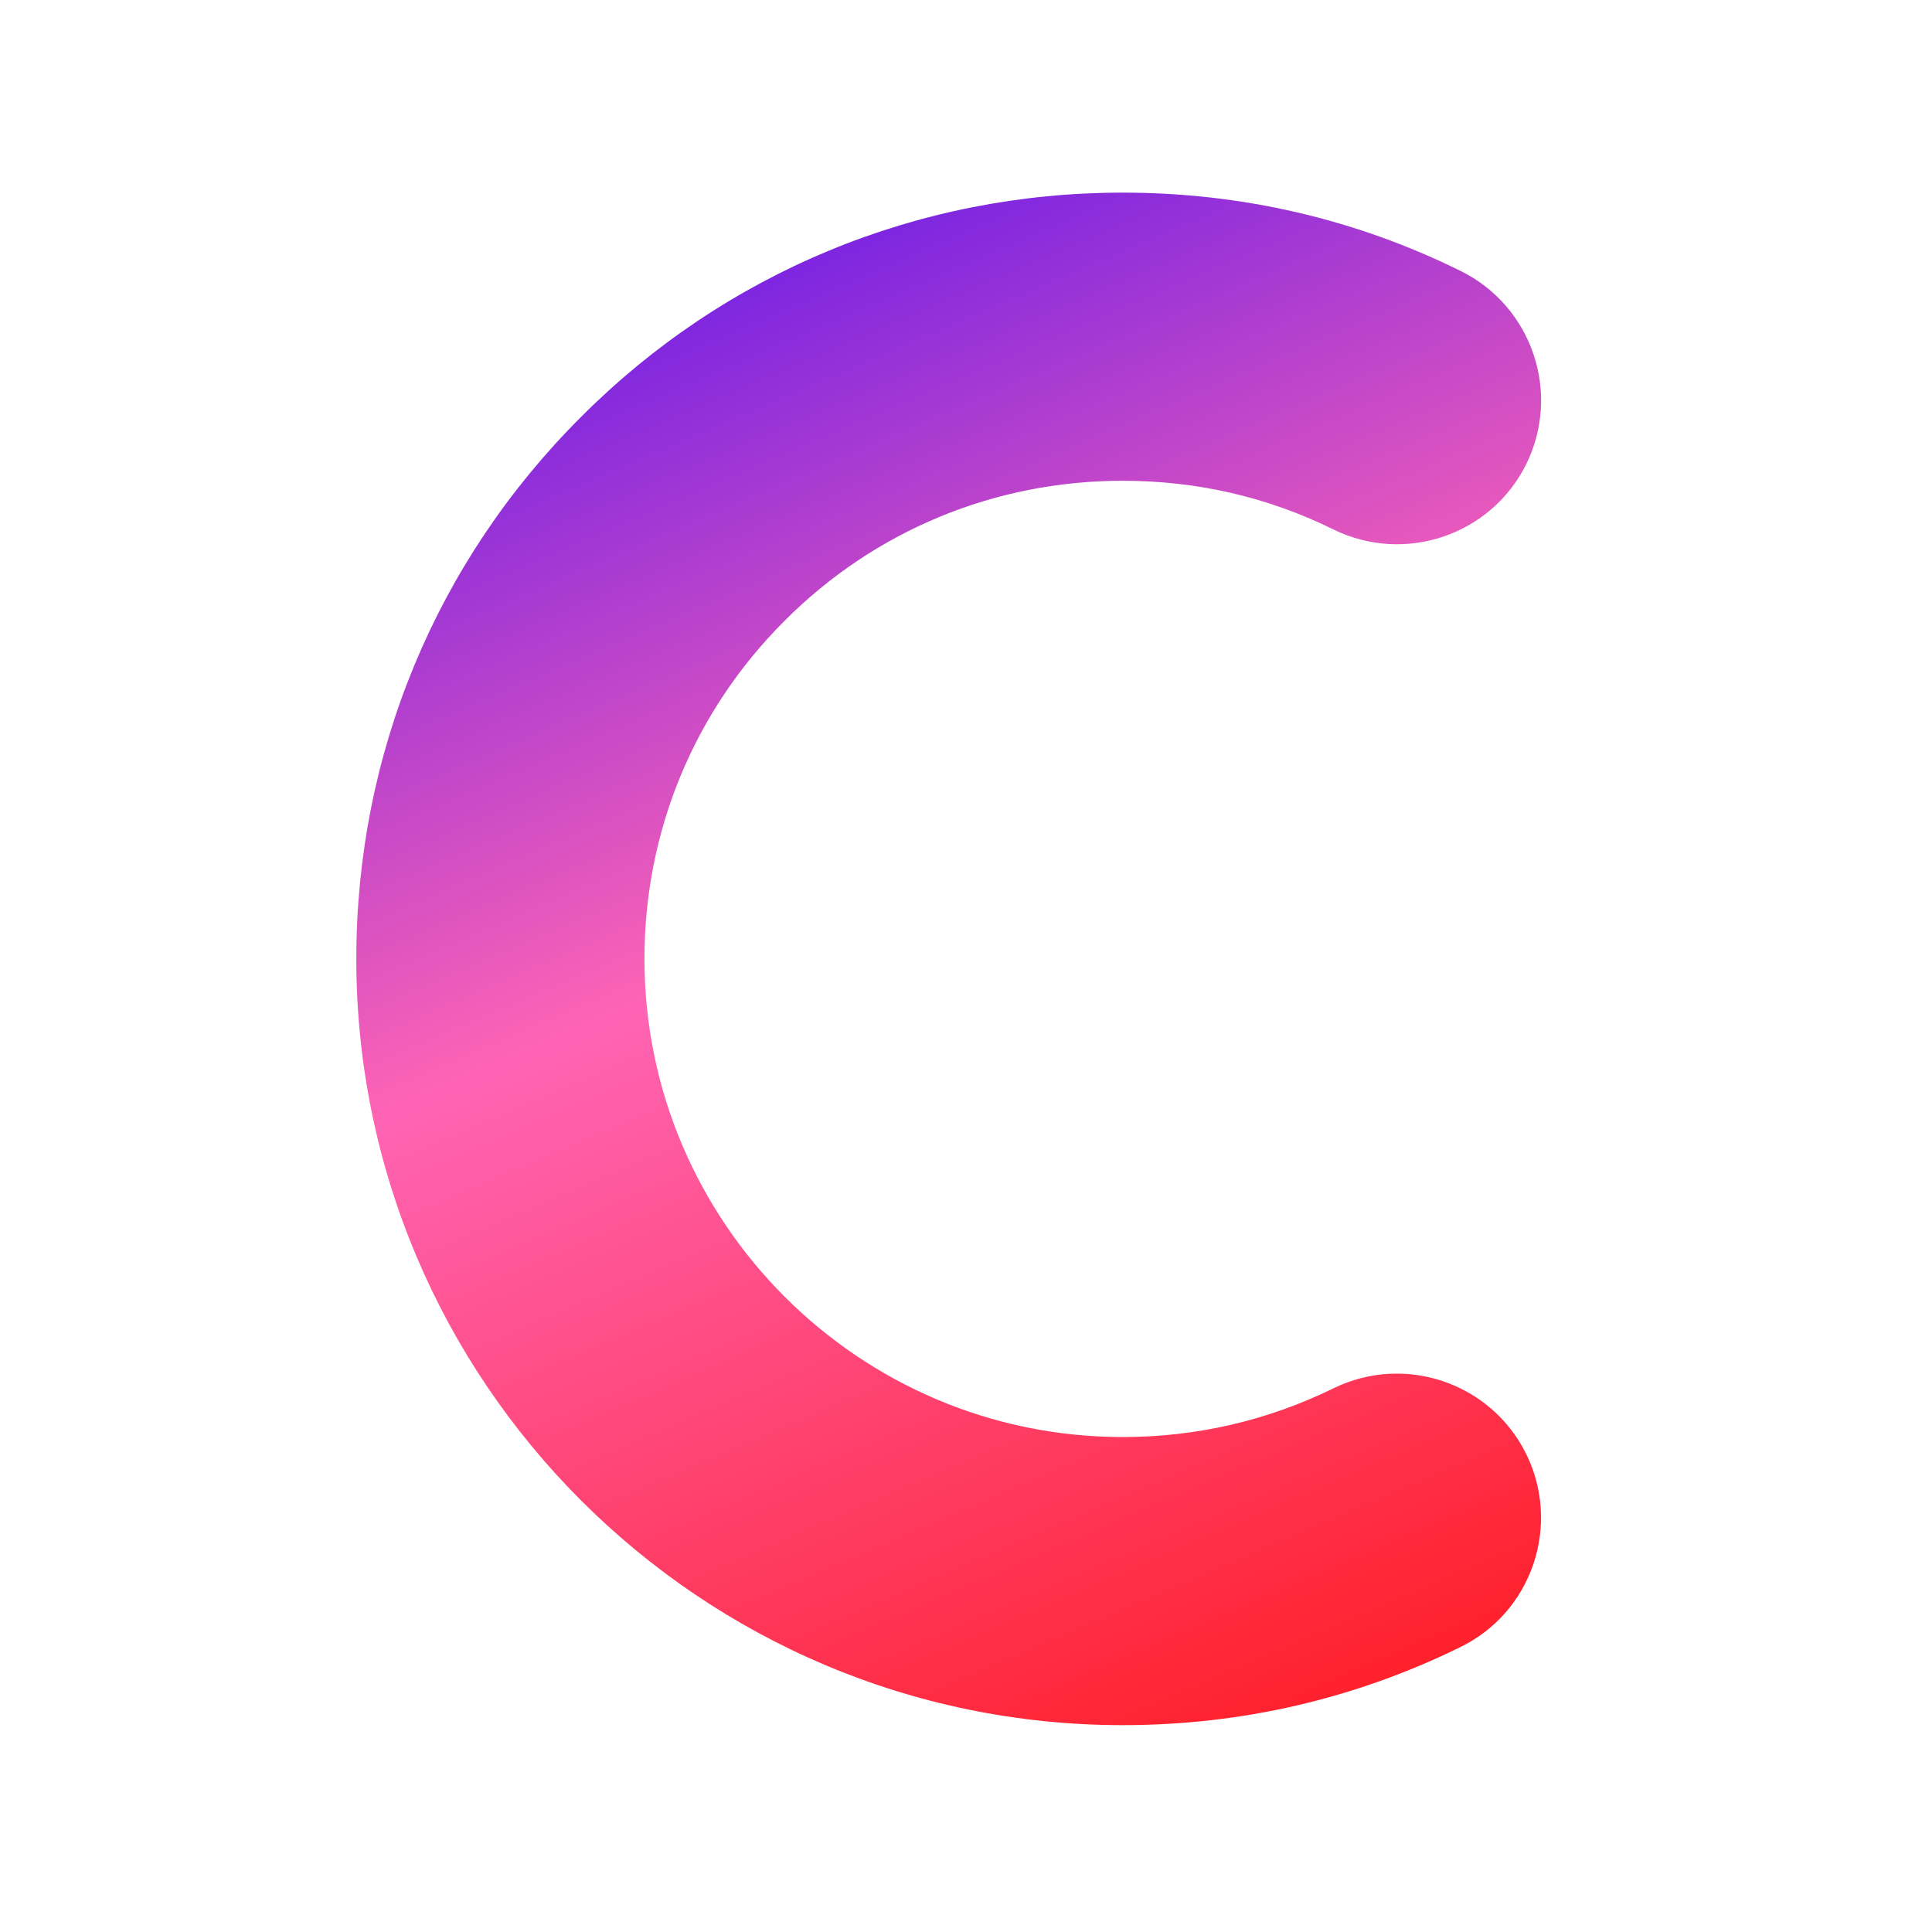 <svg xmlns="http://www.w3.org/2000/svg" xmlns:xlink="http://www.w3.org/1999/xlink" width="90" zoomAndPan="magnify" viewBox="0 0 67.5 67.5" height="90" preserveAspectRatio="xMidYMid meet" version="1.0"><defs><clipPath id="f05e9886bf"><path d="M 12.449 6.699 L 54 6.699 L 54 60.305 L 12.449 60.305 Z M 12.449 6.699 " clip-rule="nonzero"/></clipPath><clipPath id="9fca506025"><path d="M 39.223 60.273 C 24.457 60.273 12.449 48.258 12.449 33.5 C 12.449 26.348 15.234 19.621 20.301 14.566 C 25.344 9.512 32.07 6.73 39.223 6.73 C 43.367 6.73 47.352 7.648 51.035 9.469 C 53.531 10.703 54.547 13.723 53.328 16.207 C 52.098 18.703 49.078 19.719 46.59 18.5 C 44.289 17.363 41.816 16.797 39.223 16.797 C 34.758 16.797 30.559 18.531 27.41 21.691 C 24.254 24.84 22.516 29.035 22.516 33.5 C 22.516 42.711 30.016 50.207 39.223 50.207 C 41.816 50.207 44.289 49.629 46.59 48.504 C 49.086 47.285 52.098 48.312 53.328 50.809 C 54.547 53.305 53.52 56.324 51.027 57.543 C 47.34 59.355 43.367 60.273 39.223 60.273 Z M 39.223 60.273 " clip-rule="nonzero"/></clipPath><linearGradient x1="341.03" gradientTransform="matrix(0.107, 0, 0, 0.107, 12.451, 6.729)" y1="522.456" x2="97.565" gradientUnits="userSpaceOnUse" y2="-42.077" id="cebcac44fa"><stop stop-opacity="1" stop-color="rgb(100%, 9.56%, 10.545%)" offset="0"/><stop stop-opacity="1" stop-color="rgb(100%, 9.772%, 10.977%)" offset="0.004"/><stop stop-opacity="1" stop-color="rgb(100%, 9.985%, 11.409%)" offset="0.008"/><stop stop-opacity="1" stop-color="rgb(100%, 10.199%, 11.839%)" offset="0.012"/><stop stop-opacity="1" stop-color="rgb(100%, 10.413%, 12.271%)" offset="0.016"/><stop stop-opacity="1" stop-color="rgb(100%, 10.625%, 12.703%)" offset="0.02"/><stop stop-opacity="1" stop-color="rgb(100%, 10.838%, 13.135%)" offset="0.023"/><stop stop-opacity="1" stop-color="rgb(100%, 11.05%, 13.567%)" offset="0.027"/><stop stop-opacity="1" stop-color="rgb(100%, 11.264%, 13.998%)" offset="0.031"/><stop stop-opacity="1" stop-color="rgb(100%, 11.476%, 14.43%)" offset="0.035"/><stop stop-opacity="1" stop-color="rgb(100%, 11.69%, 14.862%)" offset="0.039"/><stop stop-opacity="1" stop-color="rgb(100%, 11.902%, 15.292%)" offset="0.043"/><stop stop-opacity="1" stop-color="rgb(100%, 12.115%, 15.724%)" offset="0.047"/><stop stop-opacity="1" stop-color="rgb(100%, 12.329%, 16.156%)" offset="0.051"/><stop stop-opacity="1" stop-color="rgb(100%, 12.543%, 16.588%)" offset="0.055"/><stop stop-opacity="1" stop-color="rgb(100%, 12.755%, 17.02%)" offset="0.059"/><stop stop-opacity="1" stop-color="rgb(100%, 12.968%, 17.451%)" offset="0.062"/><stop stop-opacity="1" stop-color="rgb(100%, 13.181%, 17.882%)" offset="0.066"/><stop stop-opacity="1" stop-color="rgb(100%, 13.394%, 18.314%)" offset="0.07"/><stop stop-opacity="1" stop-color="rgb(100%, 13.606%, 18.745%)" offset="0.074"/><stop stop-opacity="1" stop-color="rgb(100%, 13.82%, 19.177%)" offset="0.078"/><stop stop-opacity="1" stop-color="rgb(100%, 14.032%, 19.609%)" offset="0.082"/><stop stop-opacity="1" stop-color="rgb(100%, 14.246%, 20.041%)" offset="0.086"/><stop stop-opacity="1" stop-color="rgb(100%, 14.459%, 20.473%)" offset="0.09"/><stop stop-opacity="1" stop-color="rgb(100%, 14.673%, 20.905%)" offset="0.094"/><stop stop-opacity="1" stop-color="rgb(100%, 14.885%, 21.335%)" offset="0.098"/><stop stop-opacity="1" stop-color="rgb(100%, 15.099%, 21.767%)" offset="0.102"/><stop stop-opacity="1" stop-color="rgb(100%, 15.311%, 22.198%)" offset="0.105"/><stop stop-opacity="1" stop-color="rgb(100%, 15.524%, 22.63%)" offset="0.109"/><stop stop-opacity="1" stop-color="rgb(100%, 15.736%, 23.062%)" offset="0.113"/><stop stop-opacity="1" stop-color="rgb(100%, 15.95%, 23.494%)" offset="0.117"/><stop stop-opacity="1" stop-color="rgb(100%, 16.162%, 23.924%)" offset="0.121"/><stop stop-opacity="1" stop-color="rgb(100%, 16.376%, 24.356%)" offset="0.125"/><stop stop-opacity="1" stop-color="rgb(100%, 16.589%, 24.788%)" offset="0.129"/><stop stop-opacity="1" stop-color="rgb(100%, 16.803%, 25.22%)" offset="0.133"/><stop stop-opacity="1" stop-color="rgb(100%, 17.015%, 25.652%)" offset="0.137"/><stop stop-opacity="1" stop-color="rgb(100%, 17.229%, 26.083%)" offset="0.141"/><stop stop-opacity="1" stop-color="rgb(100%, 17.441%, 26.515%)" offset="0.145"/><stop stop-opacity="1" stop-color="rgb(100%, 17.654%, 26.947%)" offset="0.148"/><stop stop-opacity="1" stop-color="rgb(100%, 17.867%, 27.377%)" offset="0.152"/><stop stop-opacity="1" stop-color="rgb(100%, 18.08%, 27.809%)" offset="0.156"/><stop stop-opacity="1" stop-color="rgb(100%, 18.292%, 28.241%)" offset="0.16"/><stop stop-opacity="1" stop-color="rgb(100%, 18.506%, 28.673%)" offset="0.164"/><stop stop-opacity="1" stop-color="rgb(100%, 18.719%, 29.105%)" offset="0.168"/><stop stop-opacity="1" stop-color="rgb(100%, 18.933%, 29.536%)" offset="0.172"/><stop stop-opacity="1" stop-color="rgb(100%, 19.145%, 29.967%)" offset="0.176"/><stop stop-opacity="1" stop-color="rgb(100%, 19.359%, 30.399%)" offset="0.18"/><stop stop-opacity="1" stop-color="rgb(100%, 19.571%, 30.83%)" offset="0.184"/><stop stop-opacity="1" stop-color="rgb(100%, 19.785%, 31.262%)" offset="0.188"/><stop stop-opacity="1" stop-color="rgb(100%, 19.997%, 31.694%)" offset="0.191"/><stop stop-opacity="1" stop-color="rgb(100%, 20.21%, 32.126%)" offset="0.195"/><stop stop-opacity="1" stop-color="rgb(100%, 20.422%, 32.558%)" offset="0.199"/><stop stop-opacity="1" stop-color="rgb(100%, 20.636%, 32.99%)" offset="0.203"/><stop stop-opacity="1" stop-color="rgb(100%, 20.85%, 33.42%)" offset="0.207"/><stop stop-opacity="1" stop-color="rgb(100%, 21.063%, 33.852%)" offset="0.211"/><stop stop-opacity="1" stop-color="rgb(100%, 21.275%, 34.283%)" offset="0.215"/><stop stop-opacity="1" stop-color="rgb(100%, 21.489%, 34.715%)" offset="0.219"/><stop stop-opacity="1" stop-color="rgb(100%, 21.701%, 35.147%)" offset="0.223"/><stop stop-opacity="1" stop-color="rgb(100%, 21.915%, 35.579%)" offset="0.227"/><stop stop-opacity="1" stop-color="rgb(100%, 22.127%, 36.009%)" offset="0.23"/><stop stop-opacity="1" stop-color="rgb(100%, 22.34%, 36.441%)" offset="0.234"/><stop stop-opacity="1" stop-color="rgb(100%, 22.552%, 36.873%)" offset="0.238"/><stop stop-opacity="1" stop-color="rgb(100%, 22.766%, 37.305%)" offset="0.242"/><stop stop-opacity="1" stop-color="rgb(100%, 22.98%, 37.737%)" offset="0.246"/><stop stop-opacity="1" stop-color="rgb(100%, 23.193%, 38.168%)" offset="0.25"/><stop stop-opacity="1" stop-color="rgb(100%, 23.405%, 38.599%)" offset="0.254"/><stop stop-opacity="1" stop-color="rgb(100%, 23.619%, 39.03%)" offset="0.258"/><stop stop-opacity="1" stop-color="rgb(100%, 23.831%, 39.462%)" offset="0.262"/><stop stop-opacity="1" stop-color="rgb(100%, 24.045%, 39.894%)" offset="0.266"/><stop stop-opacity="1" stop-color="rgb(100%, 24.257%, 40.326%)" offset="0.27"/><stop stop-opacity="1" stop-color="rgb(100%, 24.471%, 40.758%)" offset="0.273"/><stop stop-opacity="1" stop-color="rgb(100%, 24.683%, 41.19%)" offset="0.277"/><stop stop-opacity="1" stop-color="rgb(100%, 24.896%, 41.621%)" offset="0.281"/><stop stop-opacity="1" stop-color="rgb(100%, 25.11%, 42.052%)" offset="0.285"/><stop stop-opacity="1" stop-color="rgb(100%, 25.323%, 42.484%)" offset="0.289"/><stop stop-opacity="1" stop-color="rgb(100%, 25.536%, 42.915%)" offset="0.293"/><stop stop-opacity="1" stop-color="rgb(100%, 25.749%, 43.347%)" offset="0.297"/><stop stop-opacity="1" stop-color="rgb(100%, 25.961%, 43.779%)" offset="0.301"/><stop stop-opacity="1" stop-color="rgb(100%, 26.175%, 44.211%)" offset="0.305"/><stop stop-opacity="1" stop-color="rgb(100%, 26.387%, 44.641%)" offset="0.309"/><stop stop-opacity="1" stop-color="rgb(100%, 26.601%, 45.073%)" offset="0.312"/><stop stop-opacity="1" stop-color="rgb(100%, 26.814%, 45.505%)" offset="0.316"/><stop stop-opacity="1" stop-color="rgb(100%, 27.028%, 45.937%)" offset="0.32"/><stop stop-opacity="1" stop-color="rgb(100%, 27.24%, 46.368%)" offset="0.324"/><stop stop-opacity="1" stop-color="rgb(100%, 27.454%, 46.8%)" offset="0.328"/><stop stop-opacity="1" stop-color="rgb(100%, 27.666%, 47.232%)" offset="0.332"/><stop stop-opacity="1" stop-color="rgb(100%, 27.879%, 47.664%)" offset="0.336"/><stop stop-opacity="1" stop-color="rgb(100%, 28.091%, 48.094%)" offset="0.34"/><stop stop-opacity="1" stop-color="rgb(100%, 28.305%, 48.526%)" offset="0.344"/><stop stop-opacity="1" stop-color="rgb(100%, 28.517%, 48.958%)" offset="0.348"/><stop stop-opacity="1" stop-color="rgb(100%, 28.731%, 49.39%)" offset="0.352"/><stop stop-opacity="1" stop-color="rgb(100%, 28.944%, 49.821%)" offset="0.355"/><stop stop-opacity="1" stop-color="rgb(100%, 29.158%, 50.253%)" offset="0.359"/><stop stop-opacity="1" stop-color="rgb(100%, 29.37%, 50.684%)" offset="0.363"/><stop stop-opacity="1" stop-color="rgb(100%, 29.584%, 51.115%)" offset="0.367"/><stop stop-opacity="1" stop-color="rgb(100%, 29.796%, 51.547%)" offset="0.371"/><stop stop-opacity="1" stop-color="rgb(100%, 30.009%, 51.979%)" offset="0.375"/><stop stop-opacity="1" stop-color="rgb(100%, 30.222%, 52.411%)" offset="0.379"/><stop stop-opacity="1" stop-color="rgb(100%, 30.435%, 52.843%)" offset="0.383"/><stop stop-opacity="1" stop-color="rgb(100%, 30.647%, 53.275%)" offset="0.387"/><stop stop-opacity="1" stop-color="rgb(100%, 30.861%, 53.706%)" offset="0.391"/><stop stop-opacity="1" stop-color="rgb(100%, 31.075%, 54.137%)" offset="0.395"/><stop stop-opacity="1" stop-color="rgb(100%, 31.288%, 54.568%)" offset="0.398"/><stop stop-opacity="1" stop-color="rgb(100%, 31.5%, 55%)" offset="0.402"/><stop stop-opacity="1" stop-color="rgb(100%, 31.714%, 55.432%)" offset="0.406"/><stop stop-opacity="1" stop-color="rgb(100%, 31.926%, 55.864%)" offset="0.41"/><stop stop-opacity="1" stop-color="rgb(100%, 32.14%, 56.296%)" offset="0.414"/><stop stop-opacity="1" stop-color="rgb(100%, 32.352%, 56.726%)" offset="0.418"/><stop stop-opacity="1" stop-color="rgb(100%, 32.565%, 57.158%)" offset="0.422"/><stop stop-opacity="1" stop-color="rgb(100%, 32.777%, 57.59%)" offset="0.426"/><stop stop-opacity="1" stop-color="rgb(100%, 32.991%, 58.022%)" offset="0.43"/><stop stop-opacity="1" stop-color="rgb(100%, 33.205%, 58.453%)" offset="0.434"/><stop stop-opacity="1" stop-color="rgb(100%, 33.418%, 58.885%)" offset="0.438"/><stop stop-opacity="1" stop-color="rgb(100%, 33.63%, 59.317%)" offset="0.441"/><stop stop-opacity="1" stop-color="rgb(100%, 33.844%, 59.749%)" offset="0.445"/><stop stop-opacity="1" stop-color="rgb(100%, 34.056%, 60.179%)" offset="0.449"/><stop stop-opacity="1" stop-color="rgb(100%, 34.27%, 60.611%)" offset="0.453"/><stop stop-opacity="1" stop-color="rgb(100%, 34.482%, 61.043%)" offset="0.457"/><stop stop-opacity="1" stop-color="rgb(100%, 34.695%, 61.475%)" offset="0.461"/><stop stop-opacity="1" stop-color="rgb(100%, 34.908%, 61.906%)" offset="0.465"/><stop stop-opacity="1" stop-color="rgb(100%, 35.121%, 62.338%)" offset="0.469"/><stop stop-opacity="1" stop-color="rgb(100%, 35.335%, 62.769%)" offset="0.473"/><stop stop-opacity="1" stop-color="rgb(100%, 35.548%, 63.2%)" offset="0.477"/><stop stop-opacity="1" stop-color="rgb(100%, 35.76%, 63.632%)" offset="0.48"/><stop stop-opacity="1" stop-color="rgb(100%, 35.974%, 64.064%)" offset="0.484"/><stop stop-opacity="1" stop-color="rgb(100%, 36.186%, 64.496%)" offset="0.488"/><stop stop-opacity="1" stop-color="rgb(100%, 36.4%, 64.928%)" offset="0.492"/><stop stop-opacity="1" stop-color="rgb(100%, 36.612%, 65.358%)" offset="0.496"/><stop stop-opacity="1" stop-color="rgb(100%, 36.826%, 65.79%)" offset="0.5"/><stop stop-opacity="1" stop-color="rgb(100%, 37.038%, 66.222%)" offset="0.504"/><stop stop-opacity="1" stop-color="rgb(100%, 37.251%, 66.653%)" offset="0.508"/><stop stop-opacity="1" stop-color="rgb(100%, 37.465%, 67.085%)" offset="0.512"/><stop stop-opacity="1" stop-color="rgb(100%, 37.679%, 67.517%)" offset="0.516"/><stop stop-opacity="1" stop-color="rgb(100%, 37.891%, 67.949%)" offset="0.52"/><stop stop-opacity="1" stop-color="rgb(100%, 38.104%, 68.381%)" offset="0.523"/><stop stop-opacity="1" stop-color="rgb(100%, 38.316%, 68.811%)" offset="0.527"/><stop stop-opacity="1" stop-color="rgb(100%, 38.53%, 69.243%)" offset="0.531"/><stop stop-opacity="1" stop-color="rgb(100%, 38.742%, 69.675%)" offset="0.535"/><stop stop-opacity="1" stop-color="rgb(100%, 38.956%, 70.107%)" offset="0.539"/><stop stop-opacity="1" stop-color="rgb(99.741%, 38.953%, 70.441%)" offset="0.543"/><stop stop-opacity="1" stop-color="rgb(99.481%, 38.951%, 70.776%)" offset="0.547"/><stop stop-opacity="1" stop-color="rgb(98.877%, 38.663%, 70.982%)" offset="0.551"/><stop stop-opacity="1" stop-color="rgb(98.274%, 38.374%, 71.19%)" offset="0.555"/><stop stop-opacity="1" stop-color="rgb(97.67%, 38.084%, 71.396%)" offset="0.559"/><stop stop-opacity="1" stop-color="rgb(97.067%, 37.796%, 71.603%)" offset="0.562"/><stop stop-opacity="1" stop-color="rgb(96.463%, 37.506%, 71.809%)" offset="0.566"/><stop stop-opacity="1" stop-color="rgb(95.86%, 37.218%, 72.015%)" offset="0.57"/><stop stop-opacity="1" stop-color="rgb(95.256%, 36.929%, 72.221%)" offset="0.574"/><stop stop-opacity="1" stop-color="rgb(94.653%, 36.641%, 72.429%)" offset="0.578"/><stop stop-opacity="1" stop-color="rgb(94.049%, 36.351%, 72.635%)" offset="0.582"/><stop stop-opacity="1" stop-color="rgb(93.446%, 36.063%, 72.842%)" offset="0.586"/><stop stop-opacity="1" stop-color="rgb(92.842%, 35.774%, 73.048%)" offset="0.59"/><stop stop-opacity="1" stop-color="rgb(92.239%, 35.486%, 73.256%)" offset="0.594"/><stop stop-opacity="1" stop-color="rgb(91.635%, 35.196%, 73.462%)" offset="0.598"/><stop stop-opacity="1" stop-color="rgb(91.032%, 34.908%, 73.668%)" offset="0.602"/><stop stop-opacity="1" stop-color="rgb(90.428%, 34.619%, 73.874%)" offset="0.605"/><stop stop-opacity="1" stop-color="rgb(89.825%, 34.331%, 74.081%)" offset="0.609"/><stop stop-opacity="1" stop-color="rgb(89.221%, 34.041%, 74.287%)" offset="0.613"/><stop stop-opacity="1" stop-color="rgb(88.618%, 33.752%, 74.495%)" offset="0.617"/><stop stop-opacity="1" stop-color="rgb(88.014%, 33.464%, 74.701%)" offset="0.621"/><stop stop-opacity="1" stop-color="rgb(87.411%, 33.176%, 74.908%)" offset="0.625"/><stop stop-opacity="1" stop-color="rgb(86.807%, 32.886%, 75.114%)" offset="0.629"/><stop stop-opacity="1" stop-color="rgb(86.205%, 32.597%, 75.32%)" offset="0.633"/><stop stop-opacity="1" stop-color="rgb(85.602%, 32.307%, 75.526%)" offset="0.637"/><stop stop-opacity="1" stop-color="rgb(84.999%, 32.019%, 75.734%)" offset="0.641"/><stop stop-opacity="1" stop-color="rgb(84.395%, 31.731%, 75.94%)" offset="0.645"/><stop stop-opacity="1" stop-color="rgb(83.792%, 31.442%, 76.147%)" offset="0.648"/><stop stop-opacity="1" stop-color="rgb(83.188%, 31.152%, 76.353%)" offset="0.652"/><stop stop-opacity="1" stop-color="rgb(82.585%, 30.864%, 76.561%)" offset="0.656"/><stop stop-opacity="1" stop-color="rgb(81.981%, 30.576%, 76.767%)" offset="0.66"/><stop stop-opacity="1" stop-color="rgb(81.378%, 30.287%, 76.973%)" offset="0.664"/><stop stop-opacity="1" stop-color="rgb(80.774%, 29.997%, 77.179%)" offset="0.668"/><stop stop-opacity="1" stop-color="rgb(80.171%, 29.709%, 77.386%)" offset="0.672"/><stop stop-opacity="1" stop-color="rgb(79.567%, 29.42%, 77.592%)" offset="0.676"/><stop stop-opacity="1" stop-color="rgb(78.964%, 29.132%, 77.8%)" offset="0.68"/><stop stop-opacity="1" stop-color="rgb(78.36%, 28.842%, 78.006%)" offset="0.684"/><stop stop-opacity="1" stop-color="rgb(77.757%, 28.554%, 78.214%)" offset="0.688"/><stop stop-opacity="1" stop-color="rgb(77.153%, 28.265%, 78.419%)" offset="0.691"/><stop stop-opacity="1" stop-color="rgb(76.55%, 27.977%, 78.625%)" offset="0.695"/><stop stop-opacity="1" stop-color="rgb(75.946%, 27.687%, 78.831%)" offset="0.699"/><stop stop-opacity="1" stop-color="rgb(75.343%, 27.399%, 79.039%)" offset="0.703"/><stop stop-opacity="1" stop-color="rgb(74.739%, 27.109%, 79.245%)" offset="0.707"/><stop stop-opacity="1" stop-color="rgb(74.136%, 26.82%, 79.453%)" offset="0.711"/><stop stop-opacity="1" stop-color="rgb(73.532%, 26.532%, 79.659%)" offset="0.715"/><stop stop-opacity="1" stop-color="rgb(72.929%, 26.244%, 79.866%)" offset="0.719"/><stop stop-opacity="1" stop-color="rgb(72.325%, 25.954%, 80.072%)" offset="0.723"/><stop stop-opacity="1" stop-color="rgb(71.722%, 25.665%, 80.278%)" offset="0.727"/><stop stop-opacity="1" stop-color="rgb(71.118%, 25.377%, 80.484%)" offset="0.73"/><stop stop-opacity="1" stop-color="rgb(70.515%, 25.089%, 80.692%)" offset="0.734"/><stop stop-opacity="1" stop-color="rgb(69.911%, 24.799%, 80.898%)" offset="0.738"/><stop stop-opacity="1" stop-color="rgb(69.308%, 24.51%, 81.105%)" offset="0.742"/><stop stop-opacity="1" stop-color="rgb(68.704%, 24.222%, 81.311%)" offset="0.746"/><stop stop-opacity="1" stop-color="rgb(68.102%, 23.933%, 81.519%)" offset="0.75"/><stop stop-opacity="1" stop-color="rgb(67.497%, 23.643%, 81.725%)" offset="0.754"/><stop stop-opacity="1" stop-color="rgb(66.895%, 23.355%, 81.932%)" offset="0.758"/><stop stop-opacity="1" stop-color="rgb(66.29%, 23.067%, 82.138%)" offset="0.762"/><stop stop-opacity="1" stop-color="rgb(65.688%, 22.778%, 82.344%)" offset="0.766"/><stop stop-opacity="1" stop-color="rgb(65.083%, 22.488%, 82.55%)" offset="0.77"/><stop stop-opacity="1" stop-color="rgb(64.481%, 22.2%, 82.758%)" offset="0.773"/><stop stop-opacity="1" stop-color="rgb(63.876%, 21.91%, 82.964%)" offset="0.777"/><stop stop-opacity="1" stop-color="rgb(63.274%, 21.622%, 83.171%)" offset="0.781"/><stop stop-opacity="1" stop-color="rgb(62.669%, 21.333%, 83.377%)" offset="0.785"/><stop stop-opacity="1" stop-color="rgb(62.067%, 21.045%, 83.585%)" offset="0.789"/><stop stop-opacity="1" stop-color="rgb(61.462%, 20.755%, 83.791%)" offset="0.793"/><stop stop-opacity="1" stop-color="rgb(60.86%, 20.467%, 83.997%)" offset="0.797"/><stop stop-opacity="1" stop-color="rgb(60.257%, 20.178%, 84.203%)" offset="0.801"/><stop stop-opacity="1" stop-color="rgb(59.654%, 19.89%, 84.41%)" offset="0.805"/><stop stop-opacity="1" stop-color="rgb(59.05%, 19.6%, 84.616%)" offset="0.809"/><stop stop-opacity="1" stop-color="rgb(58.447%, 19.312%, 84.824%)" offset="0.812"/><stop stop-opacity="1" stop-color="rgb(57.843%, 19.023%, 85.03%)" offset="0.816"/><stop stop-opacity="1" stop-color="rgb(57.24%, 18.735%, 85.237%)" offset="0.82"/><stop stop-opacity="1" stop-color="rgb(56.636%, 18.445%, 85.443%)" offset="0.824"/><stop stop-opacity="1" stop-color="rgb(56.033%, 18.156%, 85.649%)" offset="0.828"/><stop stop-opacity="1" stop-color="rgb(55.429%, 17.868%, 85.855%)" offset="0.832"/><stop stop-opacity="1" stop-color="rgb(54.826%, 17.58%, 86.063%)" offset="0.836"/><stop stop-opacity="1" stop-color="rgb(54.222%, 17.29%, 86.269%)" offset="0.84"/><stop stop-opacity="1" stop-color="rgb(53.619%, 17.001%, 86.476%)" offset="0.844"/><stop stop-opacity="1" stop-color="rgb(53.015%, 16.711%, 86.682%)" offset="0.848"/><stop stop-opacity="1" stop-color="rgb(52.412%, 16.423%, 86.89%)" offset="0.852"/><stop stop-opacity="1" stop-color="rgb(51.808%, 16.135%, 87.096%)" offset="0.855"/><stop stop-opacity="1" stop-color="rgb(51.205%, 15.846%, 87.302%)" offset="0.859"/><stop stop-opacity="1" stop-color="rgb(50.601%, 15.556%, 87.508%)" offset="0.863"/><stop stop-opacity="1" stop-color="rgb(49.998%, 15.268%, 87.715%)" offset="0.867"/><stop stop-opacity="1" stop-color="rgb(49.394%, 14.98%, 87.921%)" offset="0.871"/><stop stop-opacity="1" stop-color="rgb(48.792%, 14.691%, 88.129%)" offset="0.875"/><stop stop-opacity="1" stop-color="rgb(48.187%, 14.401%, 88.335%)" offset="0.879"/><stop stop-opacity="1" stop-color="rgb(47.585%, 14.113%, 88.542%)" offset="0.883"/><stop stop-opacity="1" stop-color="rgb(46.98%, 13.824%, 88.748%)" offset="0.887"/><stop stop-opacity="1" stop-color="rgb(46.378%, 13.536%, 88.954%)" offset="0.891"/><stop stop-opacity="1" stop-color="rgb(45.773%, 13.246%, 89.16%)" offset="0.895"/><stop stop-opacity="1" stop-color="rgb(45.171%, 12.958%, 89.368%)" offset="0.898"/><stop stop-opacity="1" stop-color="rgb(44.566%, 12.669%, 89.574%)" offset="0.902"/><stop stop-opacity="1" stop-color="rgb(43.964%, 12.381%, 89.781%)" offset="0.906"/><stop stop-opacity="1" stop-color="rgb(43.359%, 12.091%, 89.987%)" offset="0.91"/><stop stop-opacity="1" stop-color="rgb(42.757%, 11.803%, 90.195%)" offset="0.914"/><stop stop-opacity="1" stop-color="rgb(42.152%, 11.514%, 90.401%)" offset="0.918"/><stop stop-opacity="1" stop-color="rgb(41.55%, 11.226%, 90.607%)" offset="0.922"/><stop stop-opacity="1" stop-color="rgb(40.945%, 10.936%, 90.813%)" offset="0.926"/><stop stop-opacity="1" stop-color="rgb(40.343%, 10.648%, 91.02%)" offset="0.93"/><stop stop-opacity="1" stop-color="rgb(39.738%, 10.358%, 91.226%)" offset="0.934"/><stop stop-opacity="1" stop-color="rgb(39.136%, 10.069%, 91.434%)" offset="0.938"/><stop stop-opacity="1" stop-color="rgb(38.531%, 9.781%, 91.64%)" offset="0.941"/><stop stop-opacity="1" stop-color="rgb(37.929%, 9.492%, 91.847%)" offset="0.945"/><stop stop-opacity="1" stop-color="rgb(37.413%, 9.245%, 92.023%)" offset="0.949"/><stop stop-opacity="1" stop-color="rgb(36.899%, 9%, 92.2%)" offset="0.953"/><stop stop-opacity="1" stop-color="rgb(36.899%, 9%, 92.2%)" offset="0.969"/><stop stop-opacity="1" stop-color="rgb(36.899%, 9%, 92.2%)" offset="1"/></linearGradient></defs><g clip-path="url(#f05e9886bf)"><g clip-path="url(#9fca506025)"><path fill="url(#cebcac44fa)" d="M 12.449 6.73 L 12.449 60.273 L 54.547 60.273 L 54.547 6.73 Z M 12.449 6.73 " fill-rule="nonzero"/></g></g></svg>